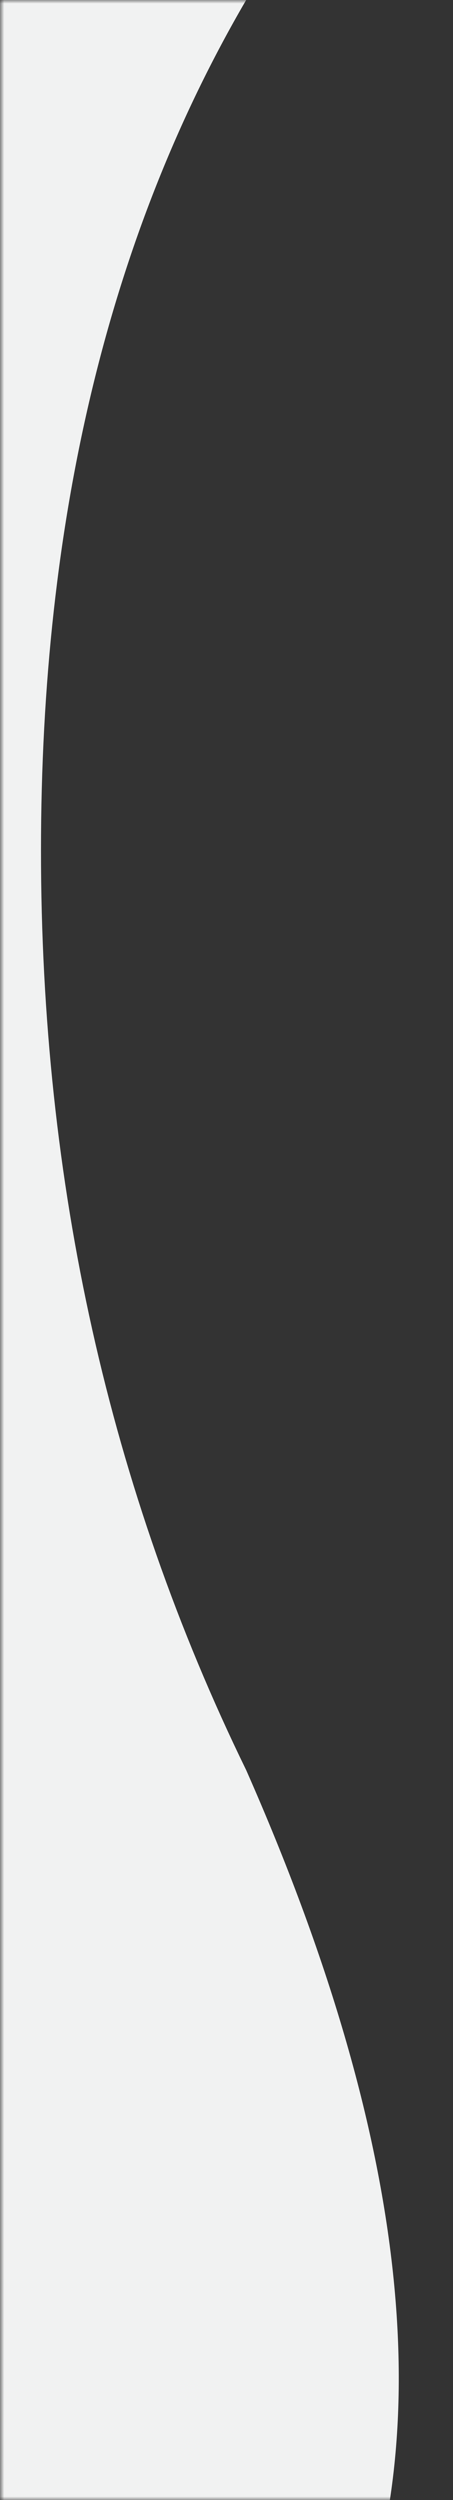 <?xml version="1.0" encoding="UTF-8"?>
<svg width="65px" height="358px" viewBox="0 0 65 358" version="1.1" xmlns="http://www.w3.org/2000/svg" xmlns:xlink="http://www.w3.org/1999/xlink">
    <rect x="0" y="0" width="65" height="358" fill="#333333" stroke="none"/>
    <title>573876C6-A629-4A98-AE00-47D161568CE1</title>
    <defs>
        <rect id="path-1" x="0" y="0" width="64.853" height="358"></rect>
    </defs>
    <g id="Mockup" stroke="none" stroke-width="1" fill="none" fill-rule="evenodd">
        <g id="export" transform="translate(-78, -1736)">
            <g id="wave" transform="translate(78.095, 1736)">
                <mask id="mask-2" fill="white">
                    <use xlink:href="#path-1"></use>
                </mask>
                <g id="Mask"></g>
                <path d="M35.23,0 C15.601,33.597 5.786,74.197 5.786,121.8 C5.786,169.404 15.601,213.295 35.23,253.476 C58.743,306.655 63.317,349.497 48.953,382 C48.953,382 -236.049,382 -806.051,382 L-806.051,0 L35.23,0 Z" id="Path-2" fill="#F1F2F2" mask="url(#mask-2)"></path>
            </g>
        </g>
    </g>
</svg>